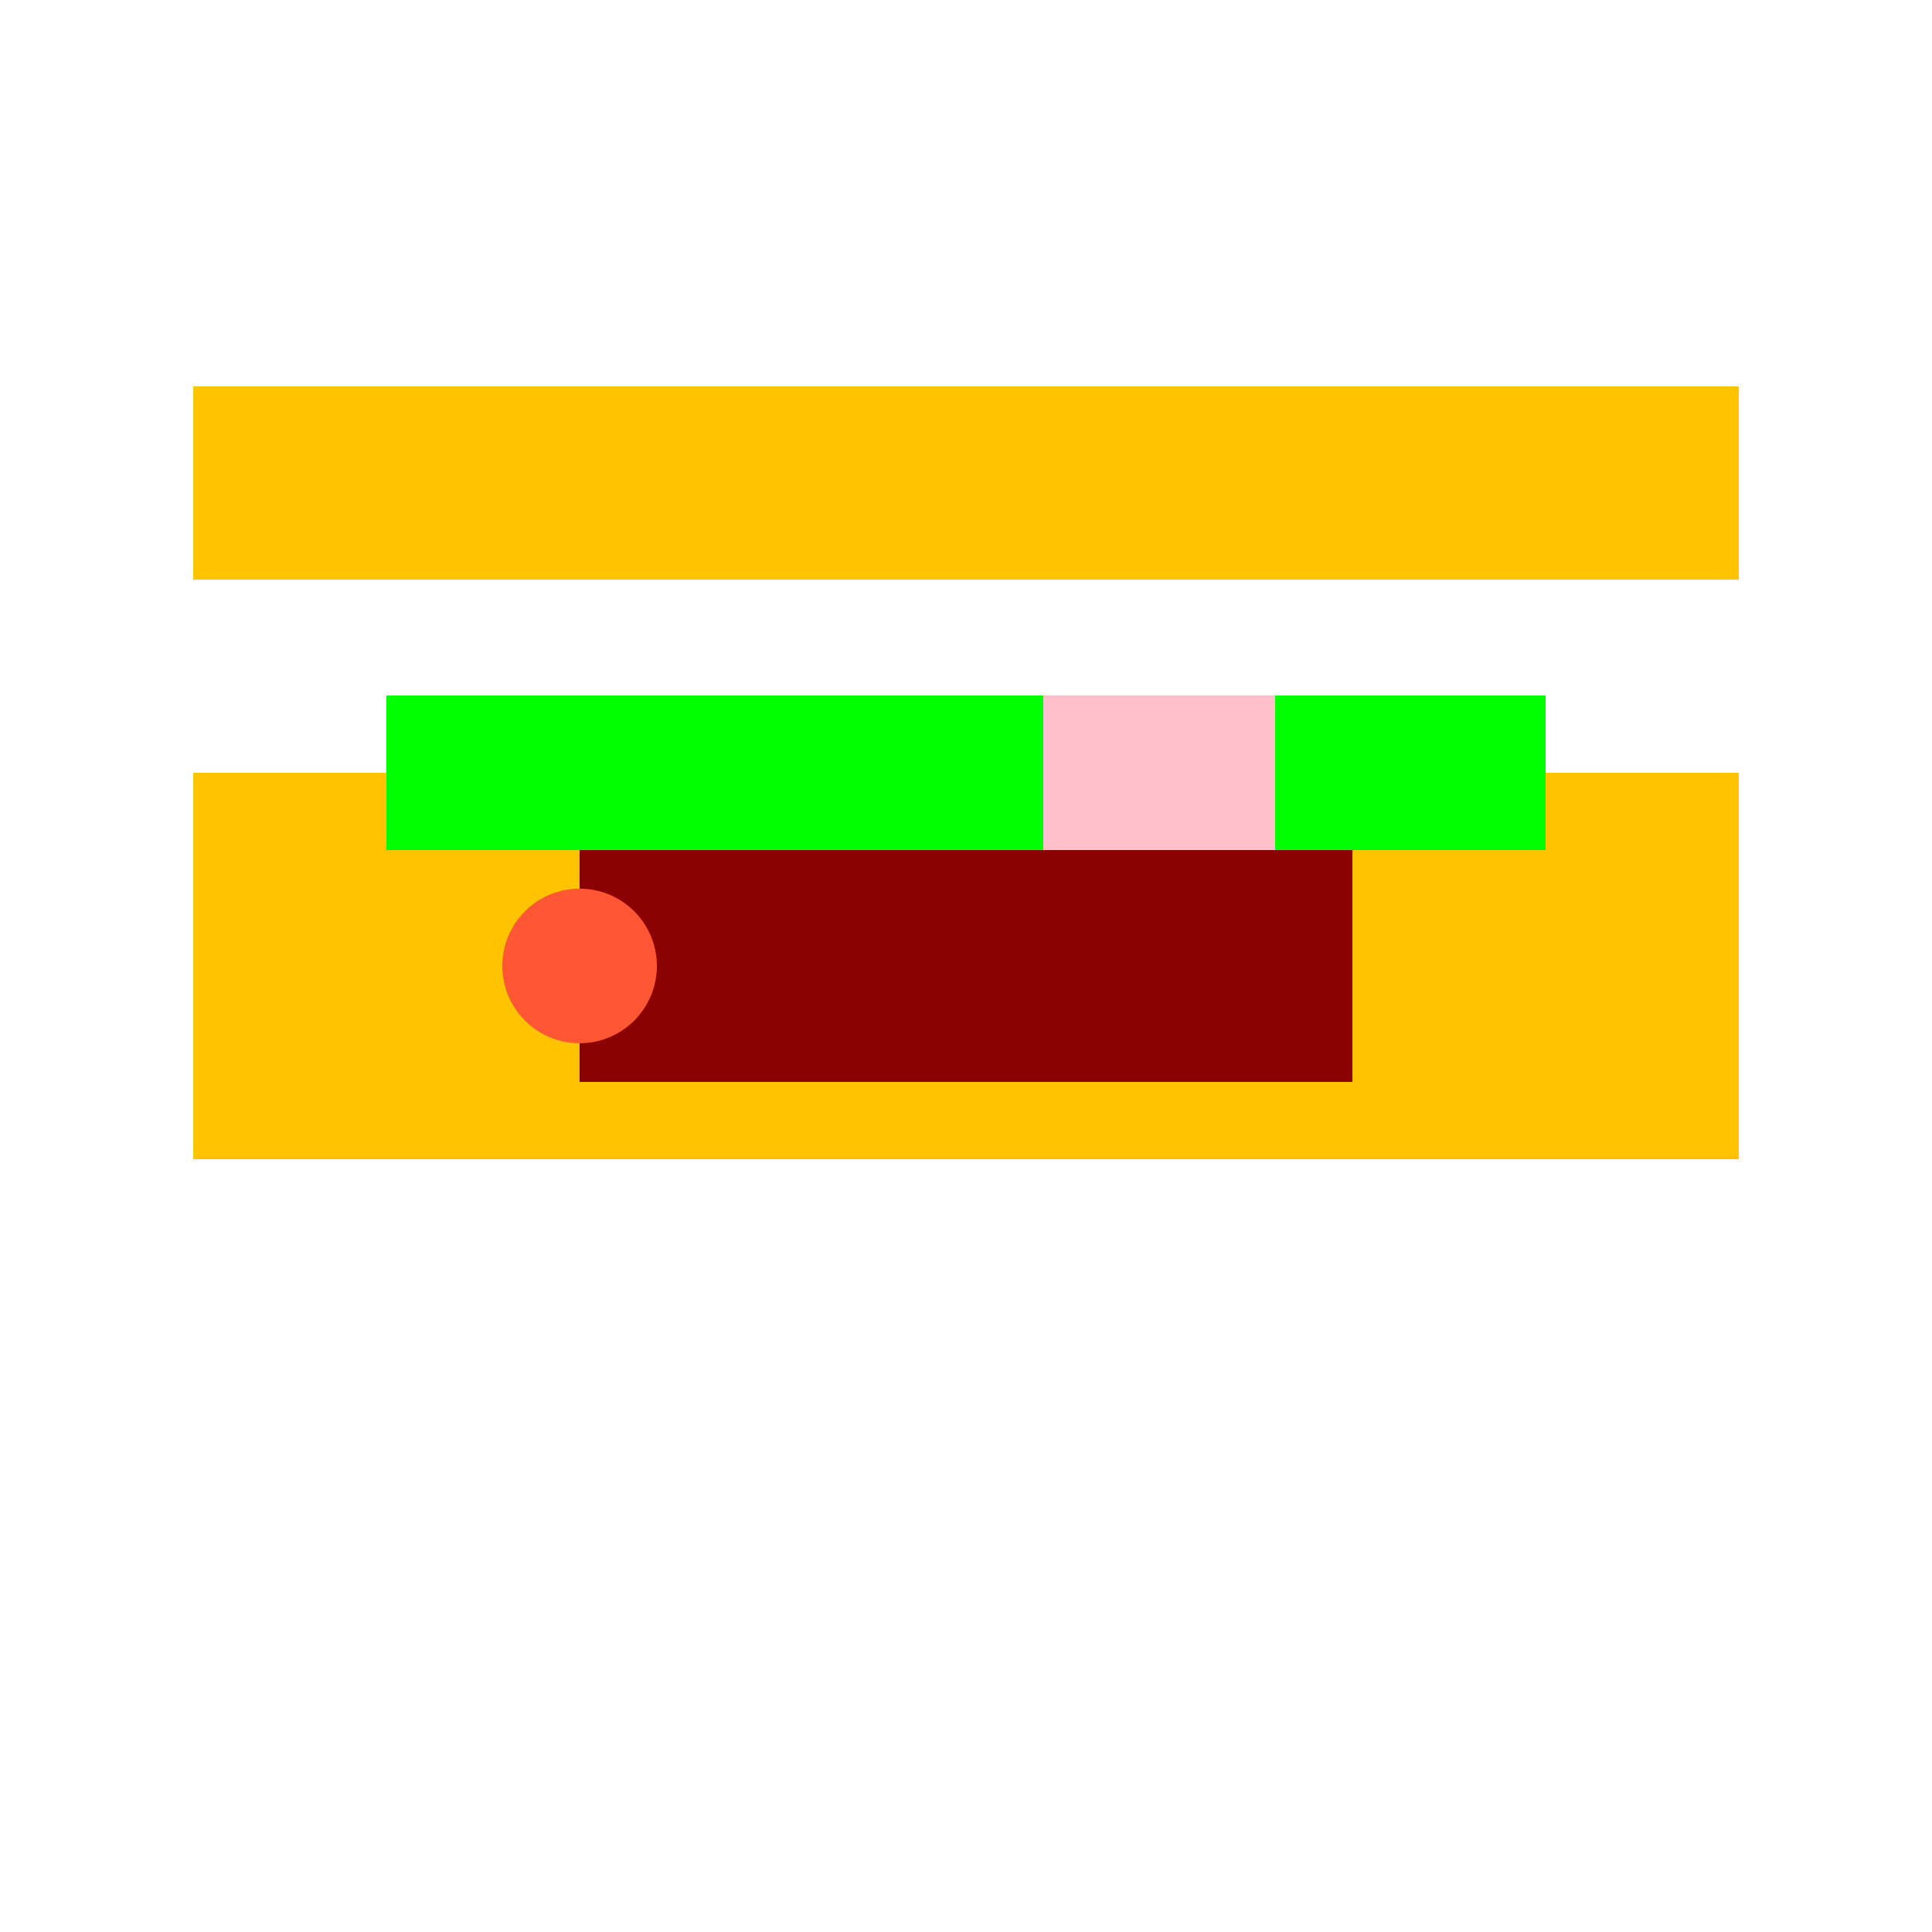 <!--

Generated by DrawGPT.
Free, open source, AI generated images in SVG, PNG, and HTML Canvas format.
https://drawgpt.ai

Created: 2023-09-26T11:10:00.238Z
Link: https://drawgpt.ai/prompt/50705/

-->
<svg xmlns="http://www.w3.org/2000/svg" xmlns:xlink="http://www.w3.org/1999/xlink" width="500" height="500"><defs/><g><rect fill="#FFC300" stroke="none" x="50" y="200" width="400" height="100"/><rect fill="#FFC300" stroke="none" x="50" y="100" width="400" height="50"/><rect fill="#8B0000" stroke="none" x="150" y="220" width="200" height="60"/><path fill="#00FF00" stroke="none" paint-order="stroke fill markers" d=" M 100 180 L 400 180 L 400 220 L 100 220 Z"/><path fill="#FF5733" stroke="none" paint-order="stroke fill markers" d=" M 170 250 A 20 20 0 1 1 170 249.98"/><rect fill="#FFC0CB" stroke="none" x="270" y="180" width="60" height="40"/></g></svg>